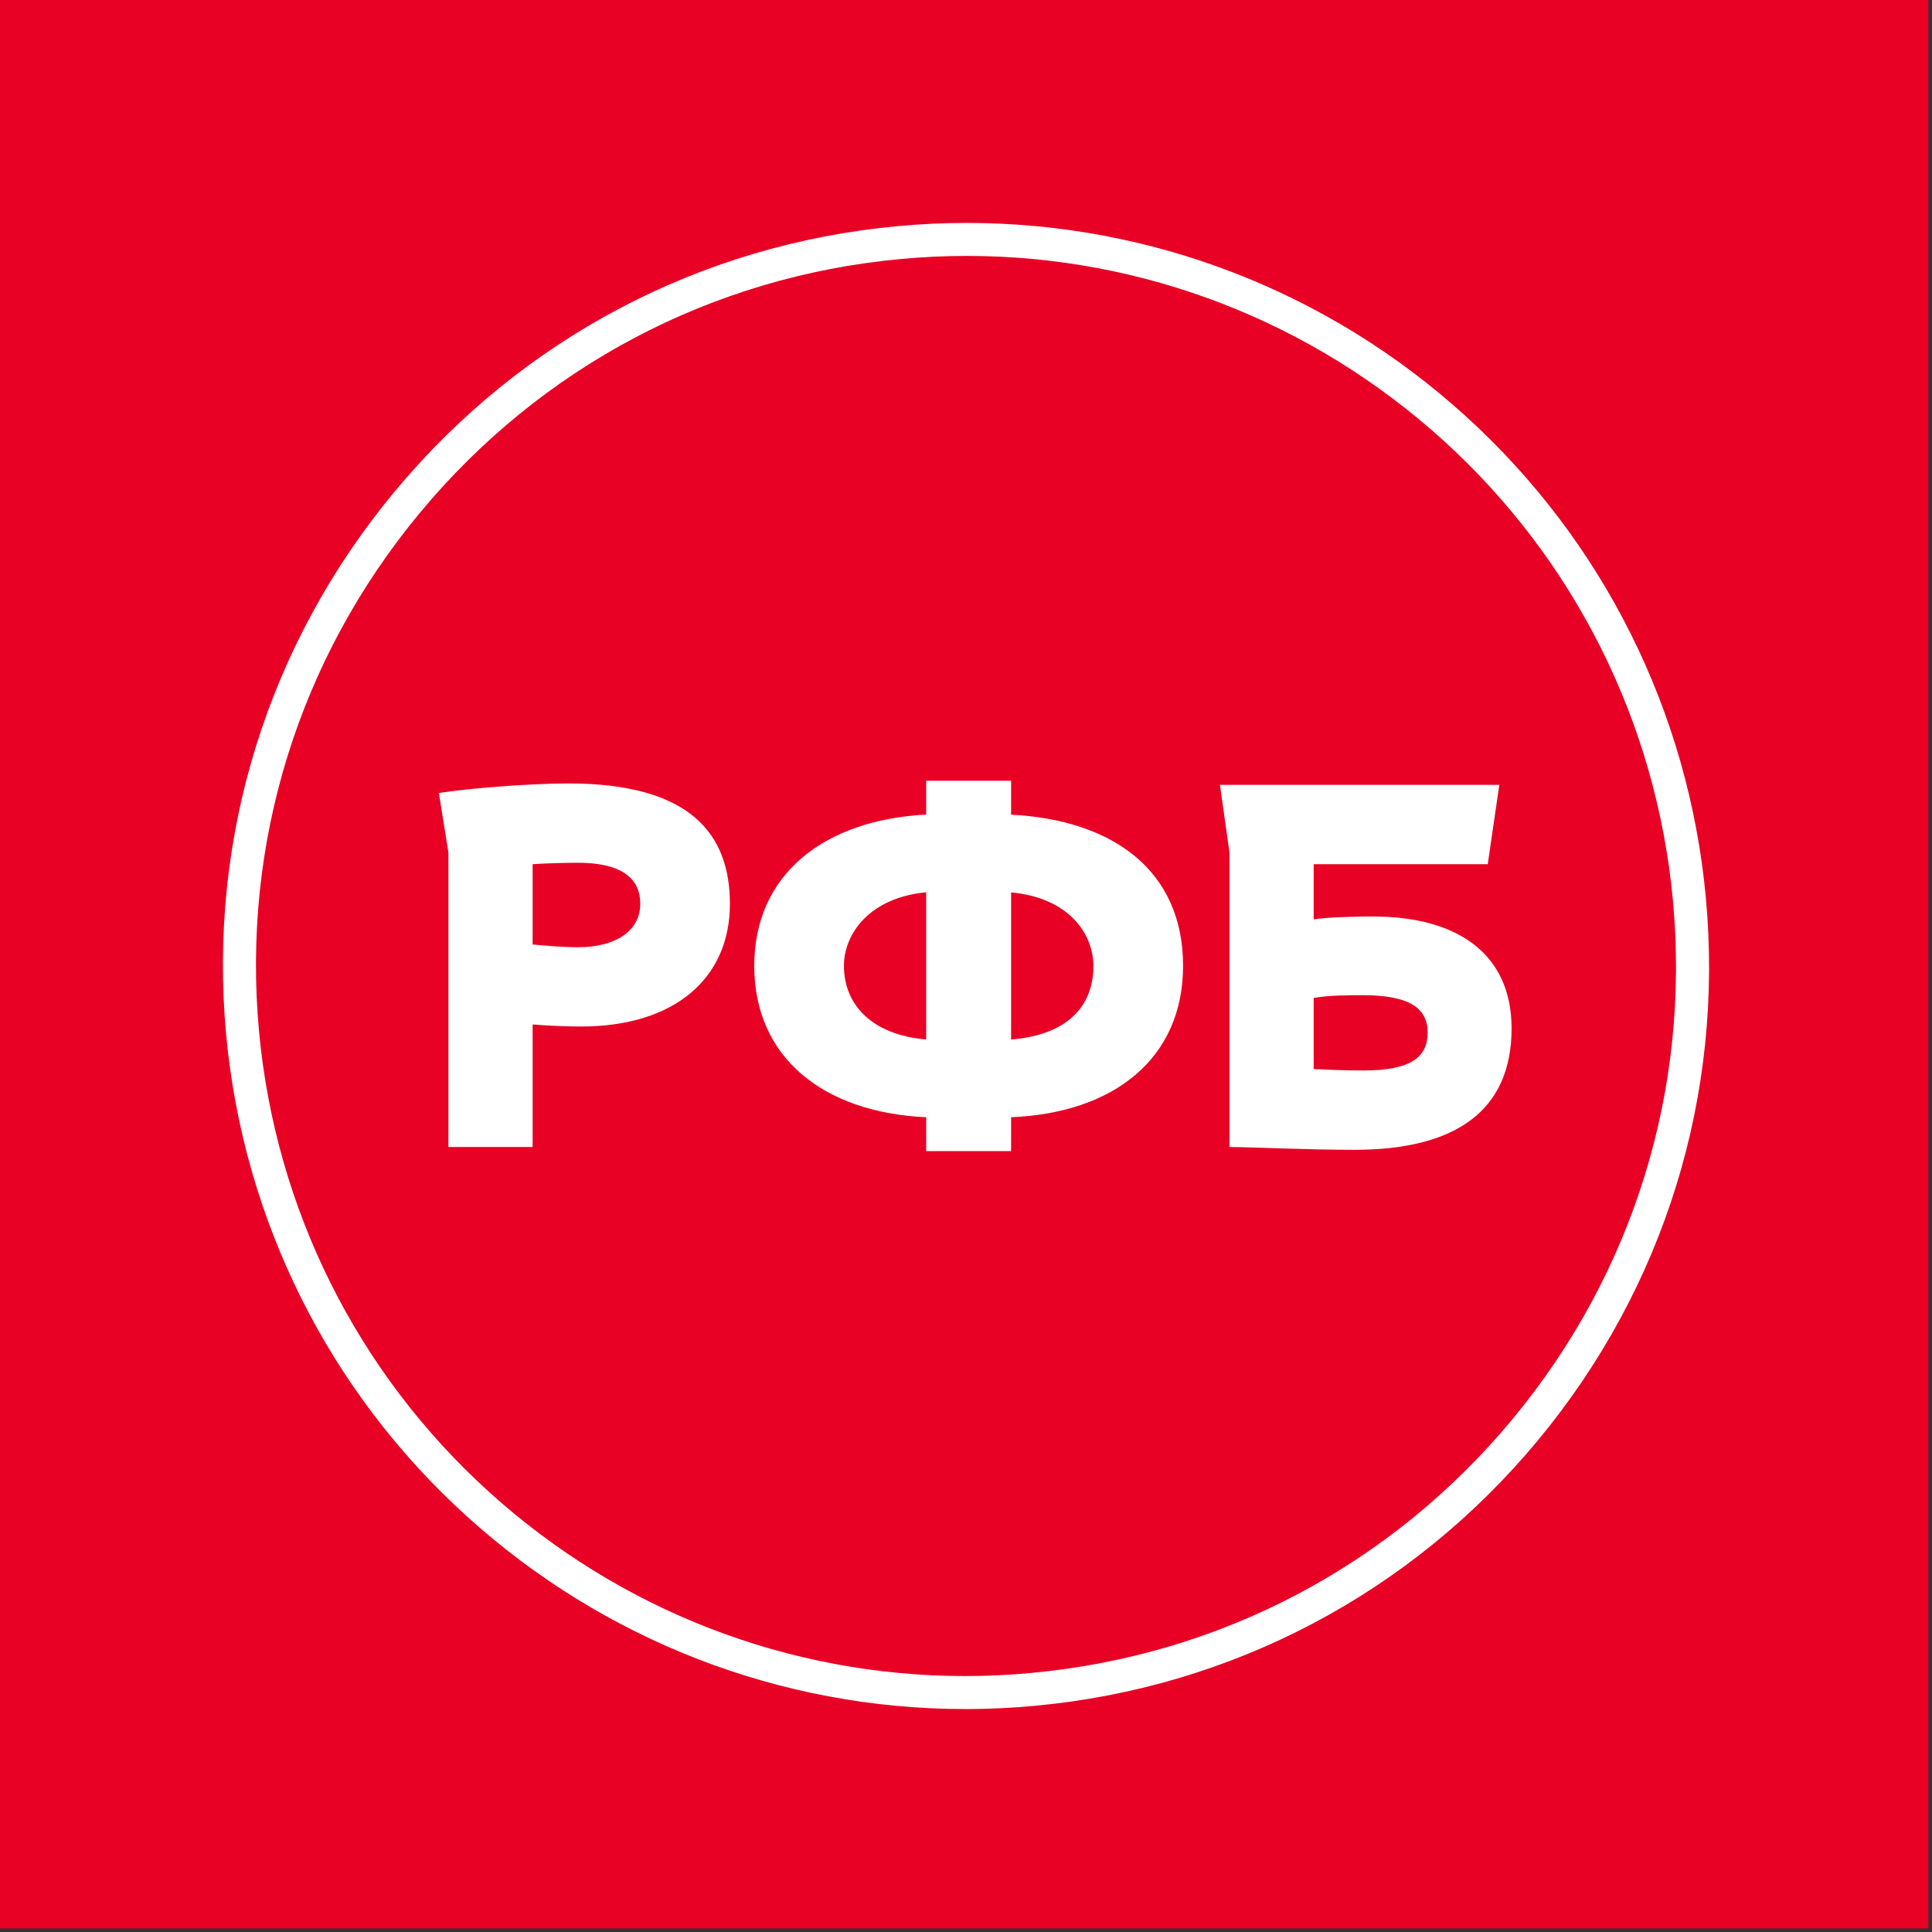 <svg width="364" height="364" viewBox="0 0 364 364" fill="none" xmlns="http://www.w3.org/2000/svg">
<rect x="0" y="0" width="364" height="364" fill="#333333" stroke="none"/>
<rect width="363.33" height="363.33" fill="#E80125"/>
<path d="M181.834 321.993C147.127 321.993 113.789 309.1 87.959 285.688C61.977 262.147 45.874 229.927 42.611 194.969C39.158 157.797 50.415 121.455 74.321 92.65C98.227 63.838 131.869 46.077 169.033 42.616C173.399 42.205 177.818 42 182.168 42C216.875 42 250.213 54.892 276.036 78.304C302.018 101.846 318.12 134.066 321.383 169.032C324.852 206.256 313.61 242.614 289.734 271.388C265.851 300.163 232.194 317.923 194.969 321.384C190.619 321.795 186.2 322 181.834 322V321.993ZM182.168 48.215C178.008 48.215 173.786 48.412 169.611 48.808C134.09 52.109 101.947 69.086 79.106 96.62C56.264 124.155 45.509 158.877 48.81 194.391C51.921 227.797 67.308 258.587 92.135 281.086C116.817 303.456 148.663 315.778 181.826 315.778C185.994 315.778 190.216 315.58 194.376 315.185C229.958 311.876 262.116 294.914 284.935 267.41C307.753 239.914 318.493 205.176 315.184 169.602C312.066 136.188 296.679 105.406 271.852 82.906C247.17 60.536 215.323 48.215 182.161 48.215H182.168Z" fill="white"/>
<path d="M84.483 216.107V160.612L82.688 149.408C88.286 148.526 99.725 147.605 107.096 147.605C130.119 147.605 137.52 157.182 137.52 170.287C137.52 184.191 127.252 193.402 109.438 193.402C107.483 193.402 103.331 193.273 100.349 193.014V216.099H84.49L84.483 216.107ZM100.349 162.818V177.946C103.064 178.197 106.198 178.464 108.921 178.464C115.69 178.464 120.627 175.589 120.627 170.28C120.627 165.29 116.847 162.544 108.807 162.544C106.32 162.544 102.935 162.658 100.349 162.81V162.818Z" fill="white"/>
<path d="M280.31 162.817H247.505V173.207C249.985 172.819 255.05 172.675 258.694 172.675C274.933 172.675 284.79 179.969 284.79 193.759C284.79 209.352 274.134 216.631 255.187 216.631C245.71 216.631 236.058 216.106 231.639 216.106V160.612L229.844 147.871H282.478L280.303 162.817H280.31ZM247.505 188.017V201.419C250.487 201.556 253.331 201.685 256.876 201.685C265.973 201.685 268.977 199.084 268.977 194.527C268.977 189.971 265.593 187.499 256.739 187.499C254.275 187.499 250.35 187.499 247.513 188.017H247.505Z" fill="white"/>
<path d="M222.898 181.962C222.898 163.997 209.648 154.466 190.496 153.492V147.096H174.5V153.47C155.256 154.466 142.105 164.734 142.105 181.962C142.105 199.191 155.051 209.611 174.5 210.493V216.875H190.496V210.493C209.891 209.695 222.898 199.404 222.898 181.962ZM158.999 181.962C158.999 175.961 163.821 169.108 174.5 168.112V195.844C164.14 194.961 158.999 189.188 158.999 181.962ZM190.496 195.851V168.134C201.532 169.153 206.004 176.09 206.004 181.97C206.004 189.432 201.296 194.977 190.496 195.851Z" fill="white"/>
</svg>

